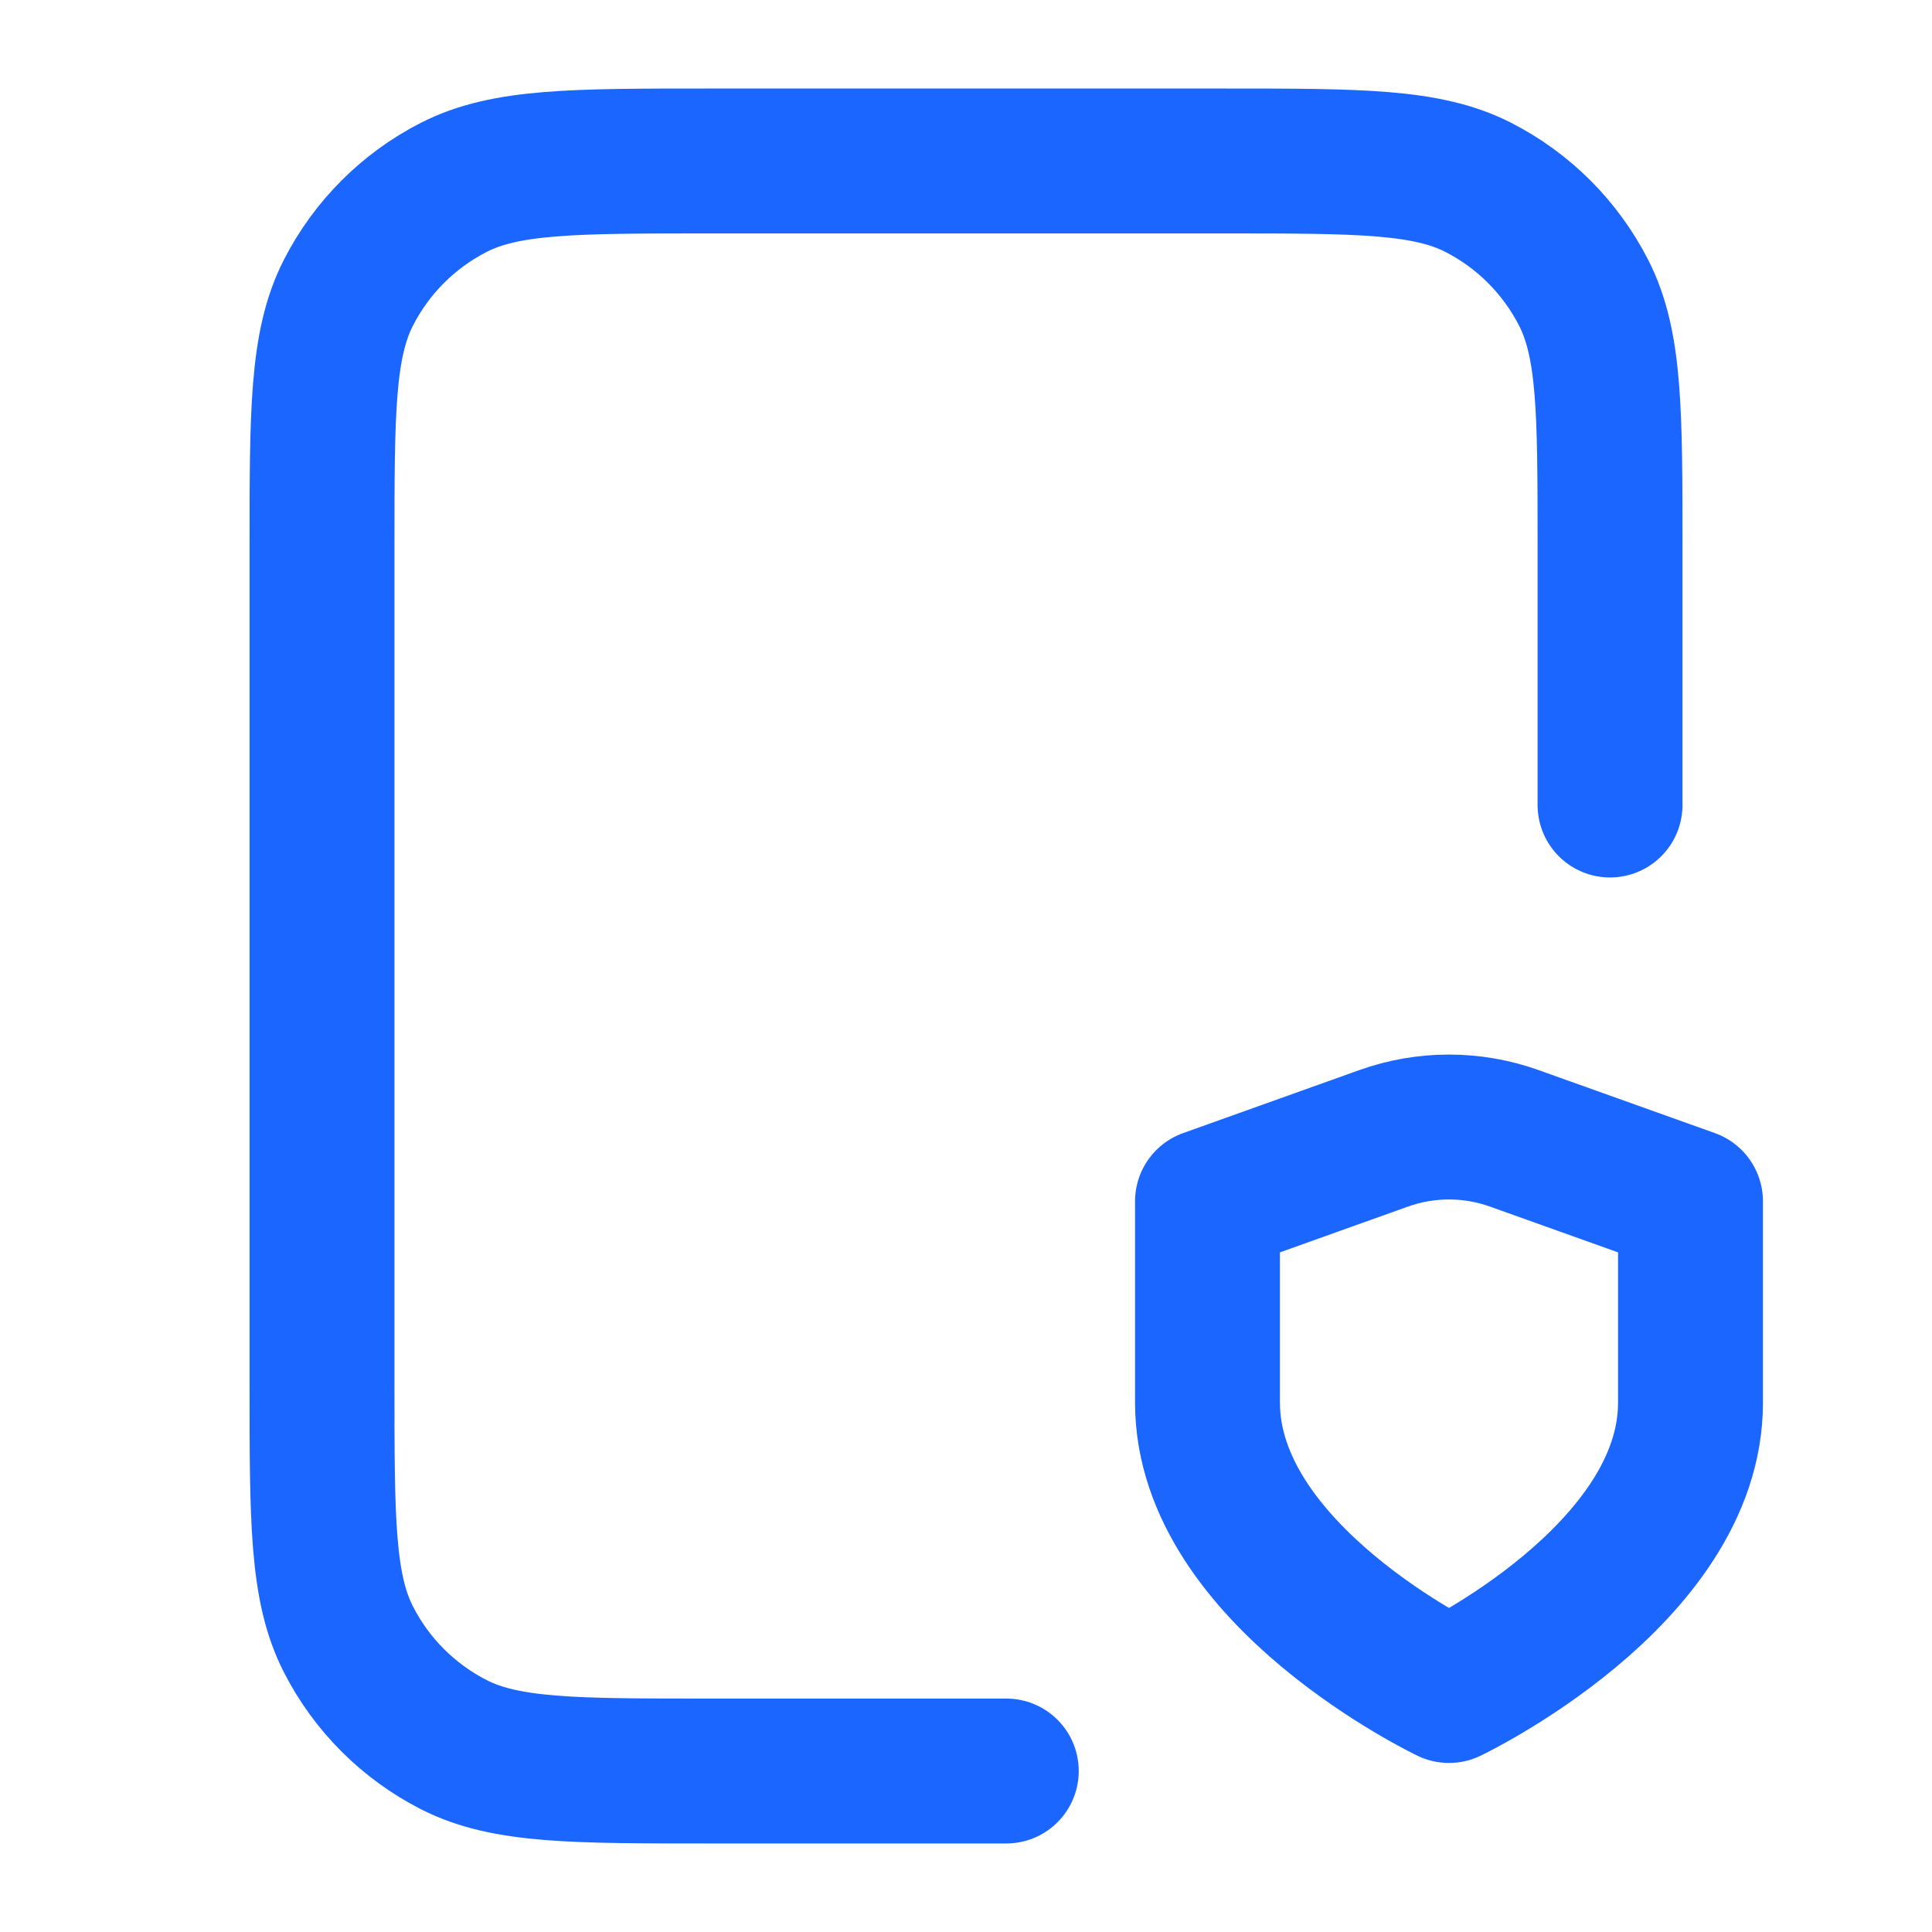 <svg width="40" height="40" viewBox="0 0 40 40" fill="none" xmlns="http://www.w3.org/2000/svg">
<path d="M33.334 16.667V11.334C33.334 8.533 33.334 7.133 32.789 6.064C32.309 5.123 31.544 4.358 30.604 3.878C29.534 3.333 28.134 3.333 25.334 3.333H14.667C11.867 3.333 10.467 3.333 9.397 3.878C8.456 4.358 7.691 5.123 7.212 6.064C6.667 7.133 6.667 8.533 6.667 11.334V28.667C6.667 31.467 6.667 32.867 7.212 33.937C7.691 34.878 8.456 35.642 9.397 36.122C10.467 36.667 11.867 36.667 14.667 36.667H20.834M30 35C30 35 35 32.617 35 29.042V24.872L31.354 23.569C30.478 23.255 29.52 23.255 28.644 23.569L25 24.872V29.042C25 32.617 30 35 30 35Z" stroke="#1A66FF" stroke-width="3" stroke-linecap="round" stroke-linejoin="round"/>
</svg>
